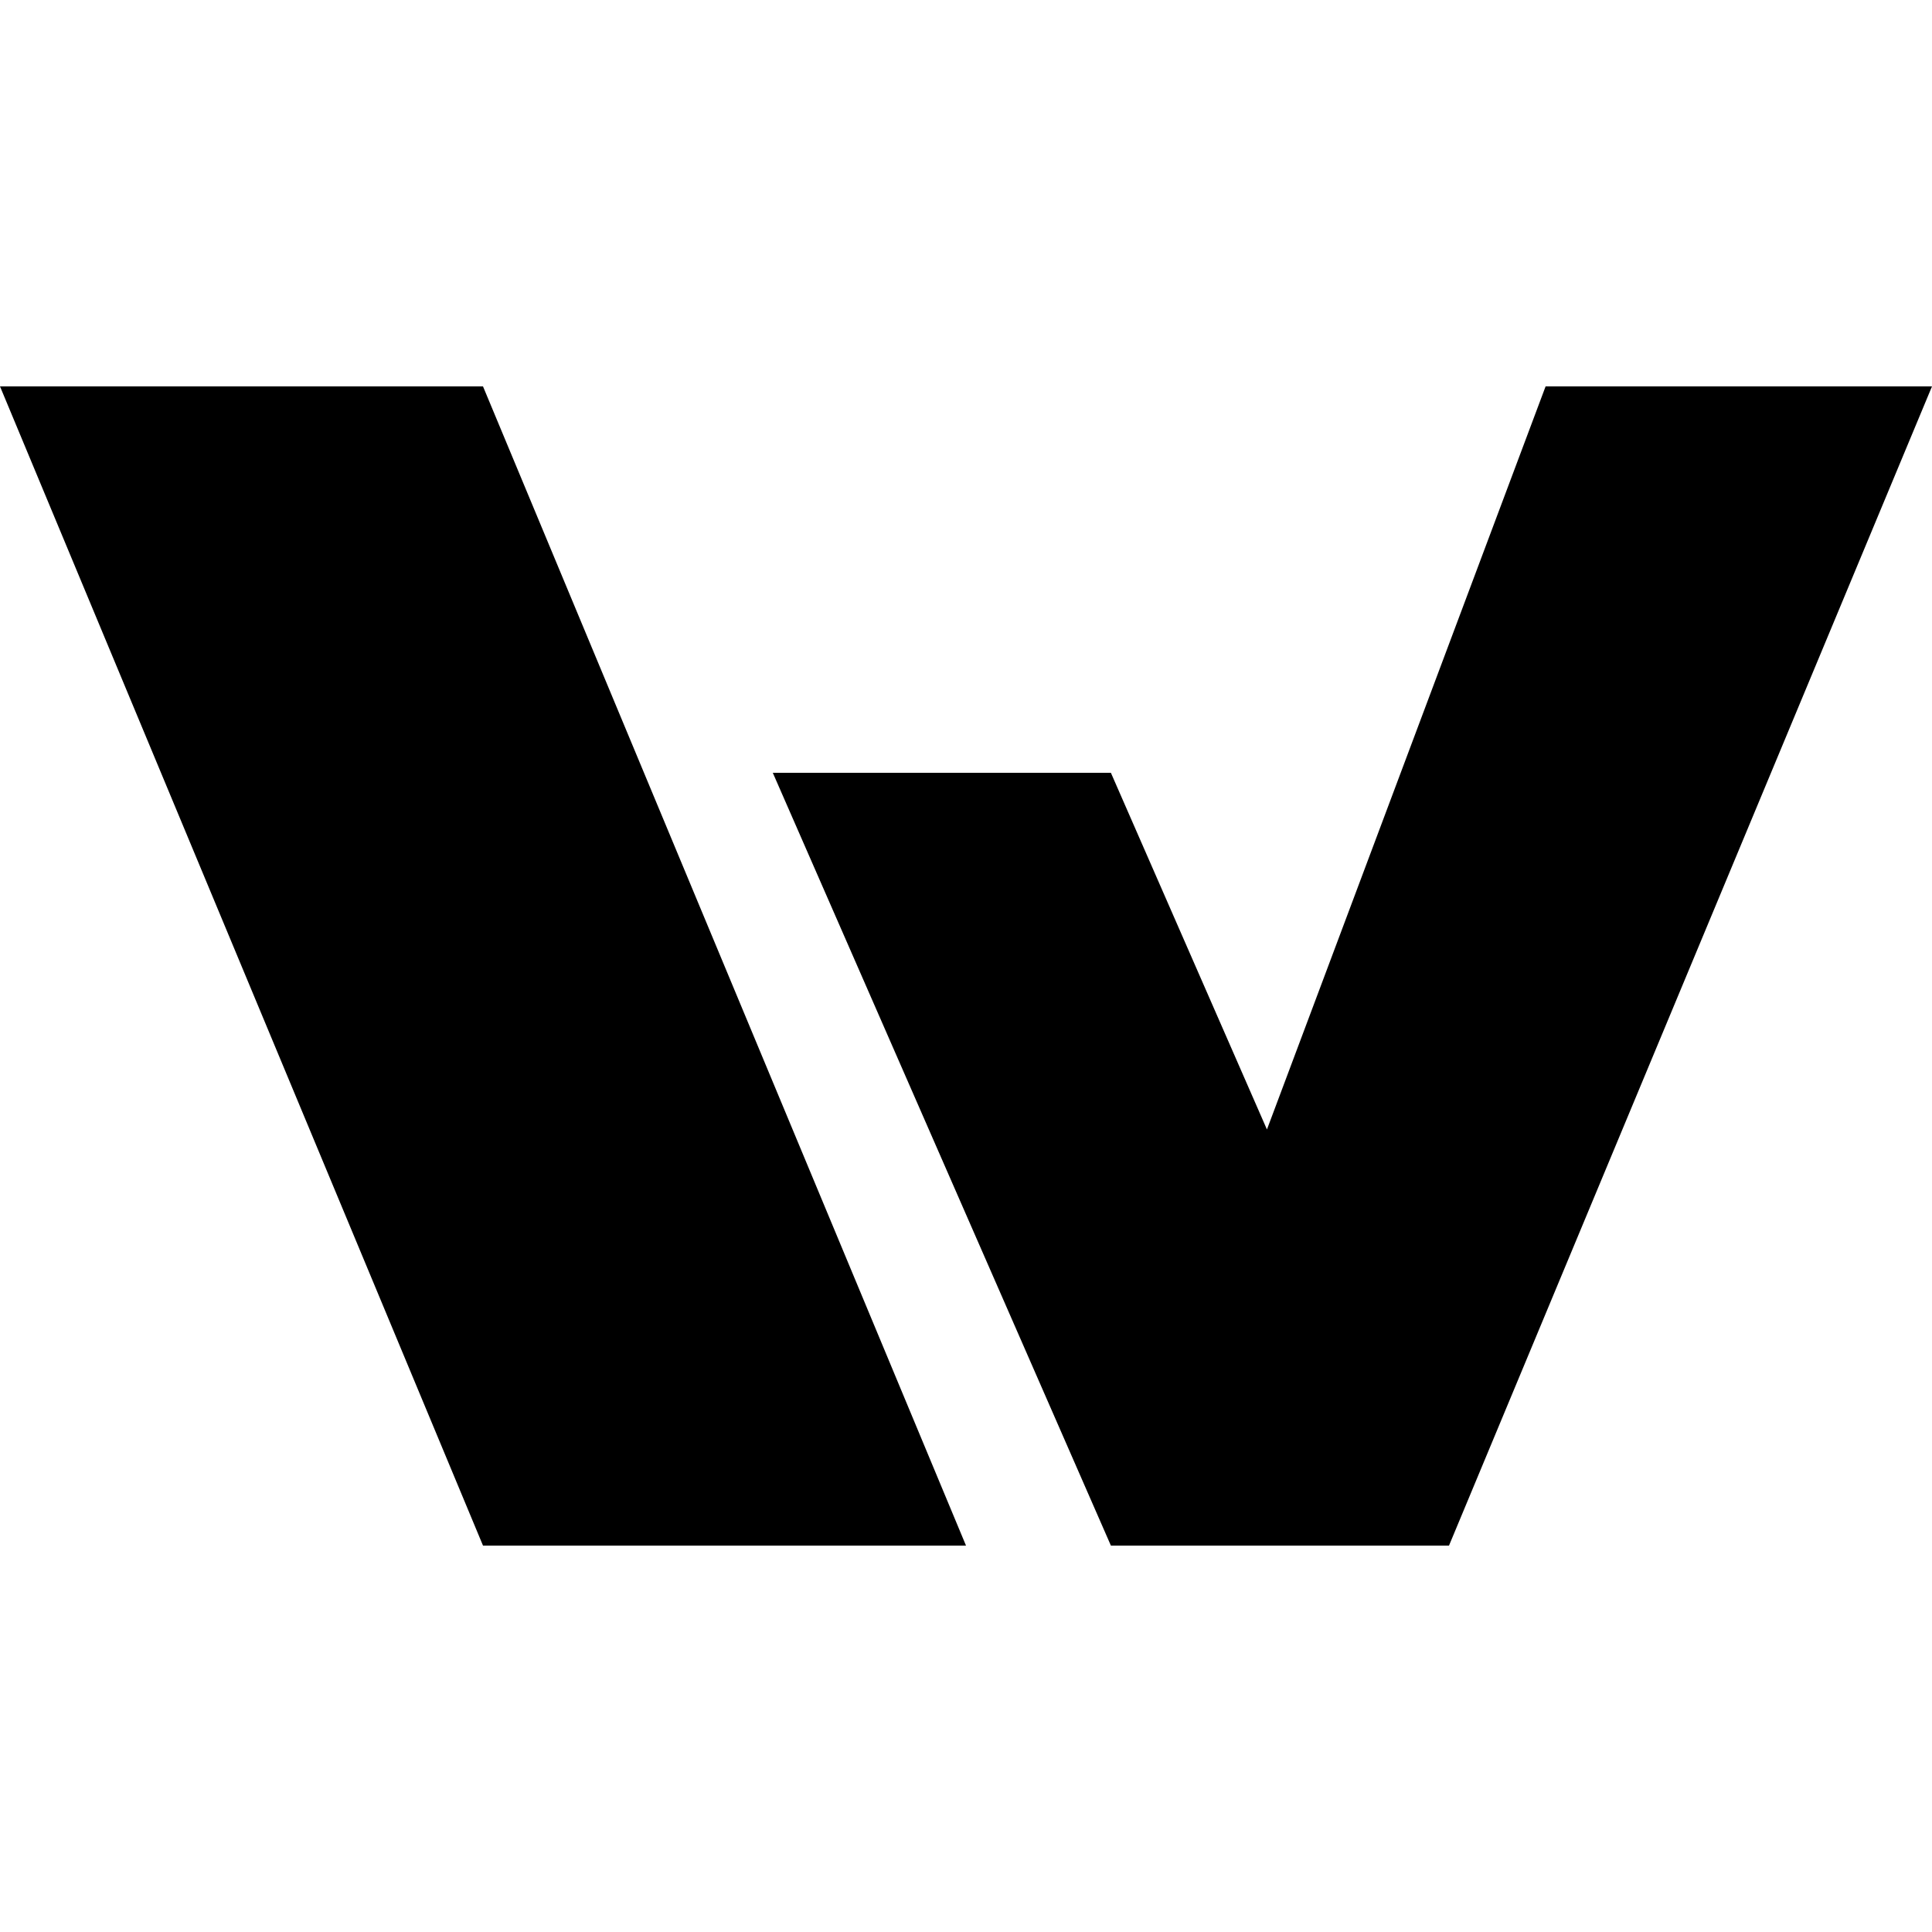 <svg width="180" height="180" viewBox="0 0 180 180" fill="none" xmlns="http://www.w3.org/2000/svg">
<g clip-path="url(#clip0_2782_9250)">
<path d="M0 36H45L90 144H45L0 36Z" fill="currentColor"/>
<path fill-rule="evenodd" clip-rule="evenodd" d="M144 36H180L135 144H103.5L72 72H103.5L118.038 105.231L144 36Z" fill="currentColor"/>
</g>
<defs>
<clipPath id="clip0_2782_9250">
<rect width="180" height="108" fill="white" transform="translate(0 36)"/>
</clipPath>
</defs>
</svg>
